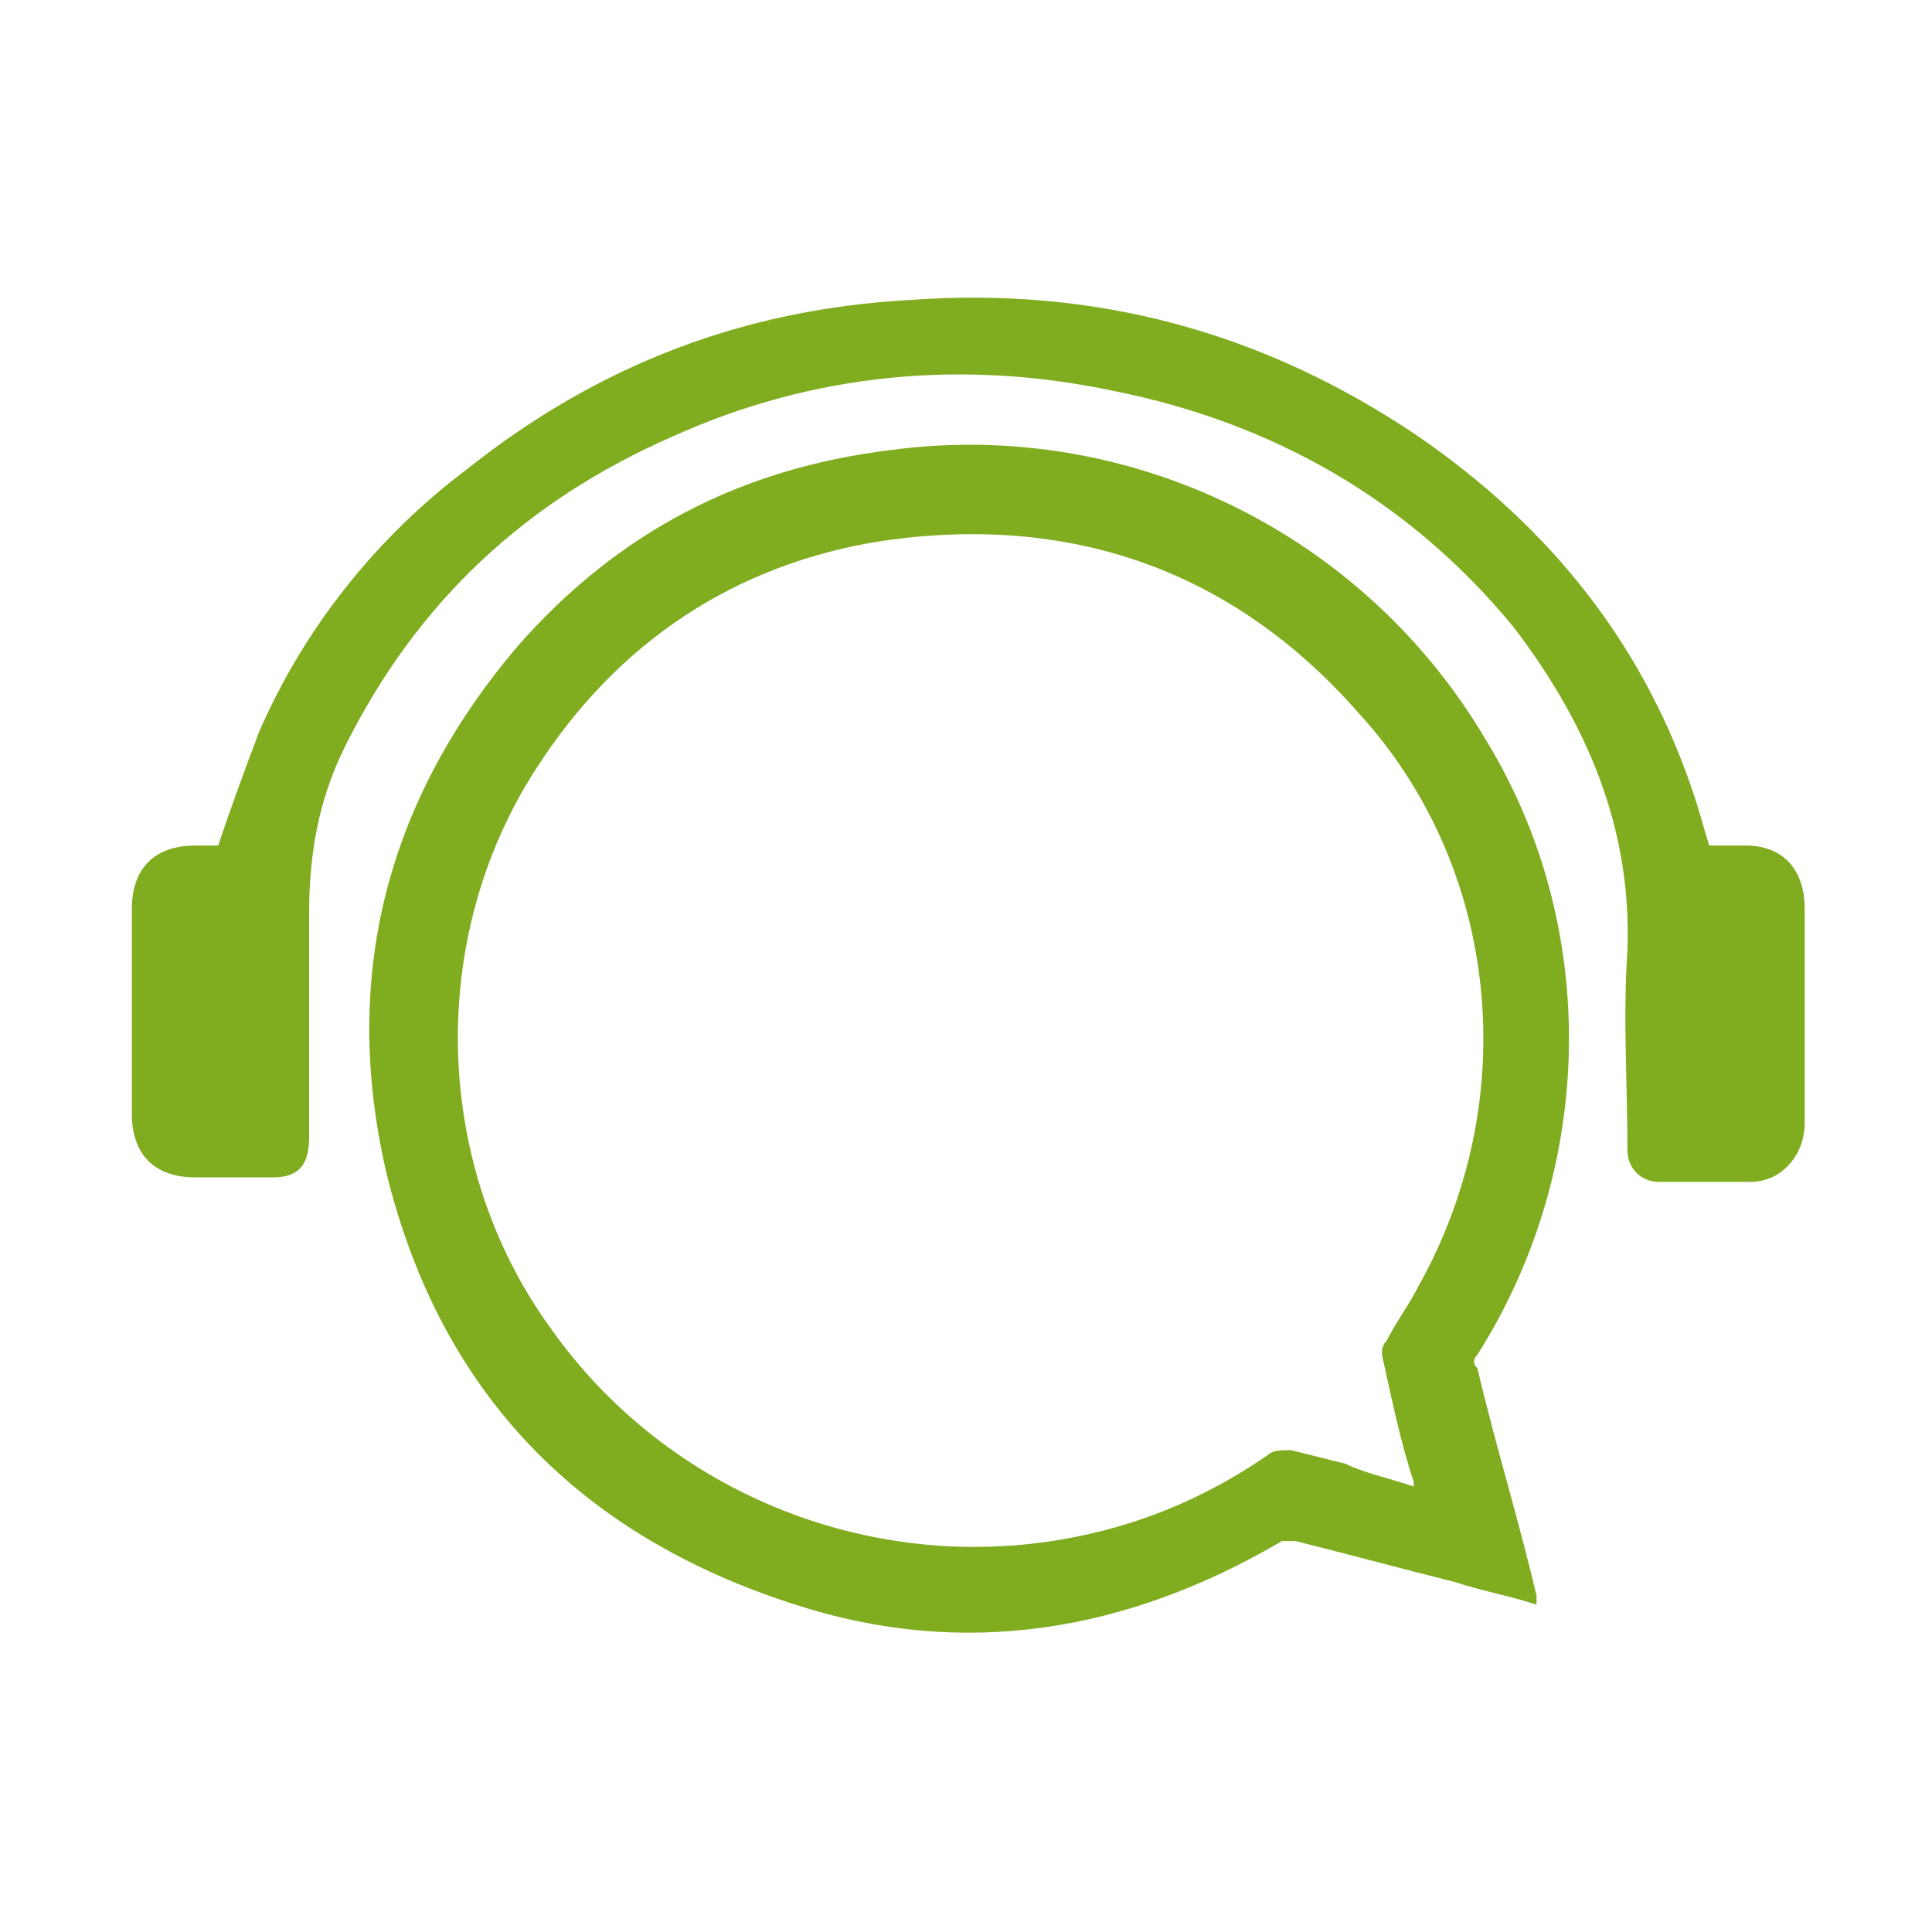 <?xml version="1.0" encoding="utf-8"?>
<!-- Generator: Adobe Illustrator 27.0.0, SVG Export Plug-In . SVG Version: 6.00 Build 0)  -->
<svg version="1.1" id="Capa_1" xmlns="http://www.w3.org/2000/svg" xmlns:xlink="http://www.w3.org/1999/xlink" x="0px" y="0px"
	 viewBox="0 0 42.5 42.5" style="enable-background:new 0 0 42.5 42.5;" xml:space="preserve">
<style type="text/css">
	.st0{fill:#80AC1F;}
</style>
<g id="_x31_GMNlM_00000029044337187775737800000010816667267635364003_">
	<g>
		<path class="st0" d="M33.8,35.3c-0.6-0.2-1.2-0.3-1.8-0.5c-1.2-0.3-2.3-0.6-3.5-0.9c-0.1,0-0.2,0-0.3,0c-3.4,2-7,2.6-10.7,1.4
			c-4.7-1.5-7.8-4.6-9-9.5c-1-4.3,0-8.2,2.9-11.6c2.2-2.5,4.9-3.9,8.2-4.3c5.2-0.7,10.4,1.8,13.1,6.4c2.5,4.1,2.4,9.4-0.2,13.5
			c-0.1,0.1-0.1,0.2,0,0.3c0.4,1.7,0.9,3.3,1.3,5C33.8,35.2,33.8,35.2,33.8,35.3z M31.1,32.7c0-0.1,0-0.1,0-0.1
			c-0.3-0.9-0.5-1.9-0.7-2.8c0-0.1,0-0.2,0.1-0.3c0.2-0.4,0.5-0.8,0.7-1.2c2.3-4.1,1.8-9.2-1.3-12.6c-2.8-3.2-6.4-4.4-10.5-3.8
			c-3.2,0.5-5.8,2.2-7.6,5c-2.4,3.7-2.3,8.7,0.3,12.3c2.6,3.7,7.2,5.5,11.6,4.6c1.5-0.3,2.9-0.9,4.2-1.8c0.1-0.1,0.3-0.1,0.5-0.1
			c0.4,0.1,0.8,0.2,1.2,0.3C30,32.4,30.5,32.5,31.1,32.7z"/>
		<path class="st0" d="M4.8,18.6c0.3-0.9,0.6-1.7,0.9-2.5c1-2.3,2.6-4.3,4.6-5.8C13.2,8,16.4,6.8,20,6.6c4.1-0.3,7.8,0.7,11.2,3
			c2.9,2,5,4.6,6.1,8c0.1,0.3,0.2,0.7,0.3,1c0.3,0,0.5,0,0.8,0c0.8,0,1.3,0.5,1.3,1.4c0,1.6,0,3.1,0,4.7c0,0.7-0.5,1.3-1.2,1.3
			c-0.7,0-1.4,0-2,0c-0.4,0-0.7-0.3-0.7-0.7c0-1.5-0.1-2.9,0-4.4c0.1-2.7-0.9-5-2.5-7.1C31,11,28,9.3,24.5,8.6
			c-3.3-0.7-6.6-0.4-9.7,1c-3.2,1.4-5.6,3.6-7.2,6.8c-0.6,1.2-0.8,2.4-0.8,3.7c0,1.6,0,3.3,0,4.9c0,0.6-0.2,0.9-0.8,0.9
			c-0.6,0-1.1,0-1.7,0c-0.9,0-1.4-0.5-1.4-1.4c0-1.5,0-3,0-4.5c0-0.9,0.5-1.4,1.4-1.4C4.4,18.6,4.7,18.6,4.8,18.6z"/>
	</g>
</g>
</svg>
